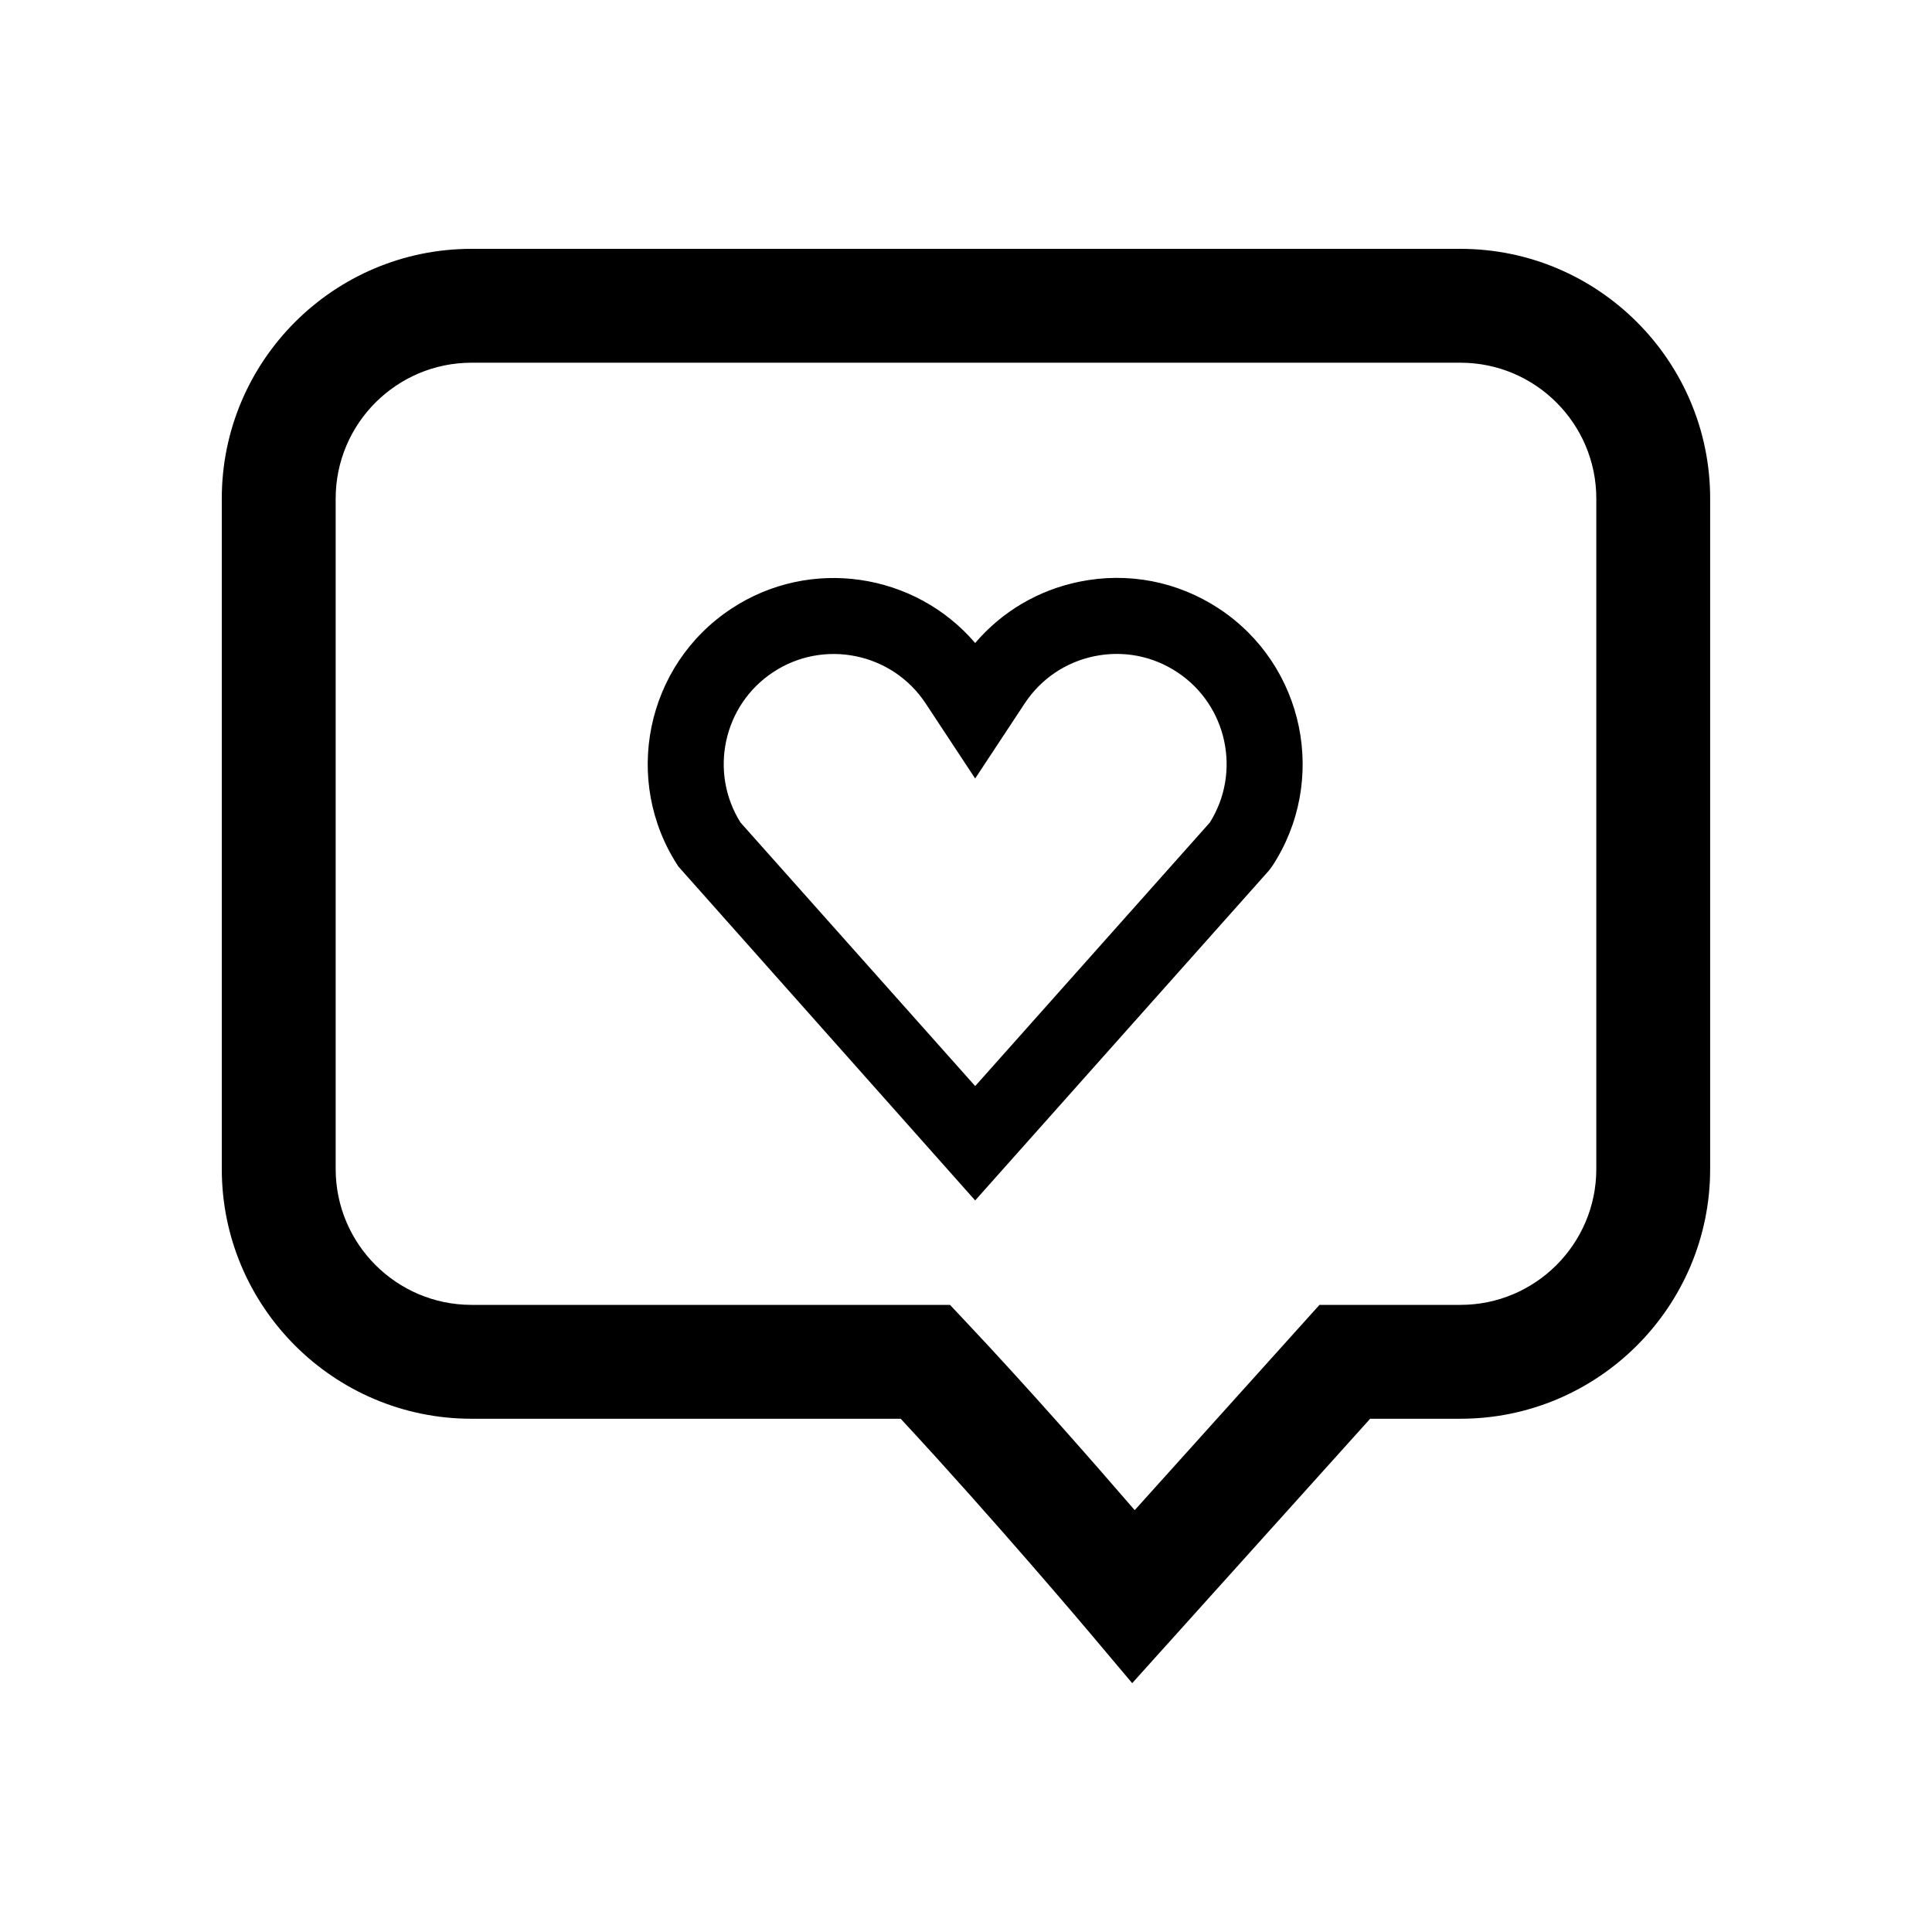 <?xml version="1.0" encoding="UTF-8"?>
<!-- Uploaded to: ICON Repo, www.svgrepo.com, Generator: ICON Repo Mixer Tools -->
<svg fill="#000000" width="800px" height="800px" version="1.1" viewBox="144 144 512 512" xmlns="http://www.w3.org/2000/svg">
 <g>
  <path d="m597.21 276.12c0-36.484-29.684-66.172-66.172-66.172h-262.09c-36.484 0-66.172 29.684-66.172 66.172v177.69c0 36.484 29.684 66.172 66.172 66.172h113.74c24.668 26.555 49.922 56.508 50.191 56.824l11.164 13.25 63.062-70.074h23.93c36.484 0 66.172-29.684 66.172-66.172v-177.69zm-30.172 177.69c0 19.852-16.148 35.996-35.996 35.996h-37.367l-48.965 54.402c-10.898-12.625-28.129-32.289-44.488-49.656l-4.469-4.746h-126.8c-19.852 0-35.996-16.148-35.996-35.996v-177.69c0-19.852 16.148-35.996 35.996-35.996h262.09c19.852 0 35.996 16.148 35.996 35.996z"/>
  <path d="m467.07 305.31c-11-7.254-24.156-9.789-37.07-7.144-10.883 2.231-20.477 7.918-27.57 16.238-15.922-18.617-43.672-22.922-64.629-9.09-22.703 14.973-28.988 45.629-14.016 68.332l78.645 88.48 77.762-87.324 0.887-1.152c14.98-22.711 8.695-53.367-14.008-68.34zm-2.449 56.668-62.188 69.844-62.191-69.844c-8.387-13.367-4.586-31.117 8.656-39.852 13.426-8.855 31.559-5.141 40.41 8.289l13.121 19.895 13.125-19.895c4.293-6.504 10.855-10.949 18.488-12.516 7.629-1.566 15.418-0.066 21.926 4.227 13.242 8.738 17.043 26.484 8.652 39.852z"/>
 </g>
</svg>
